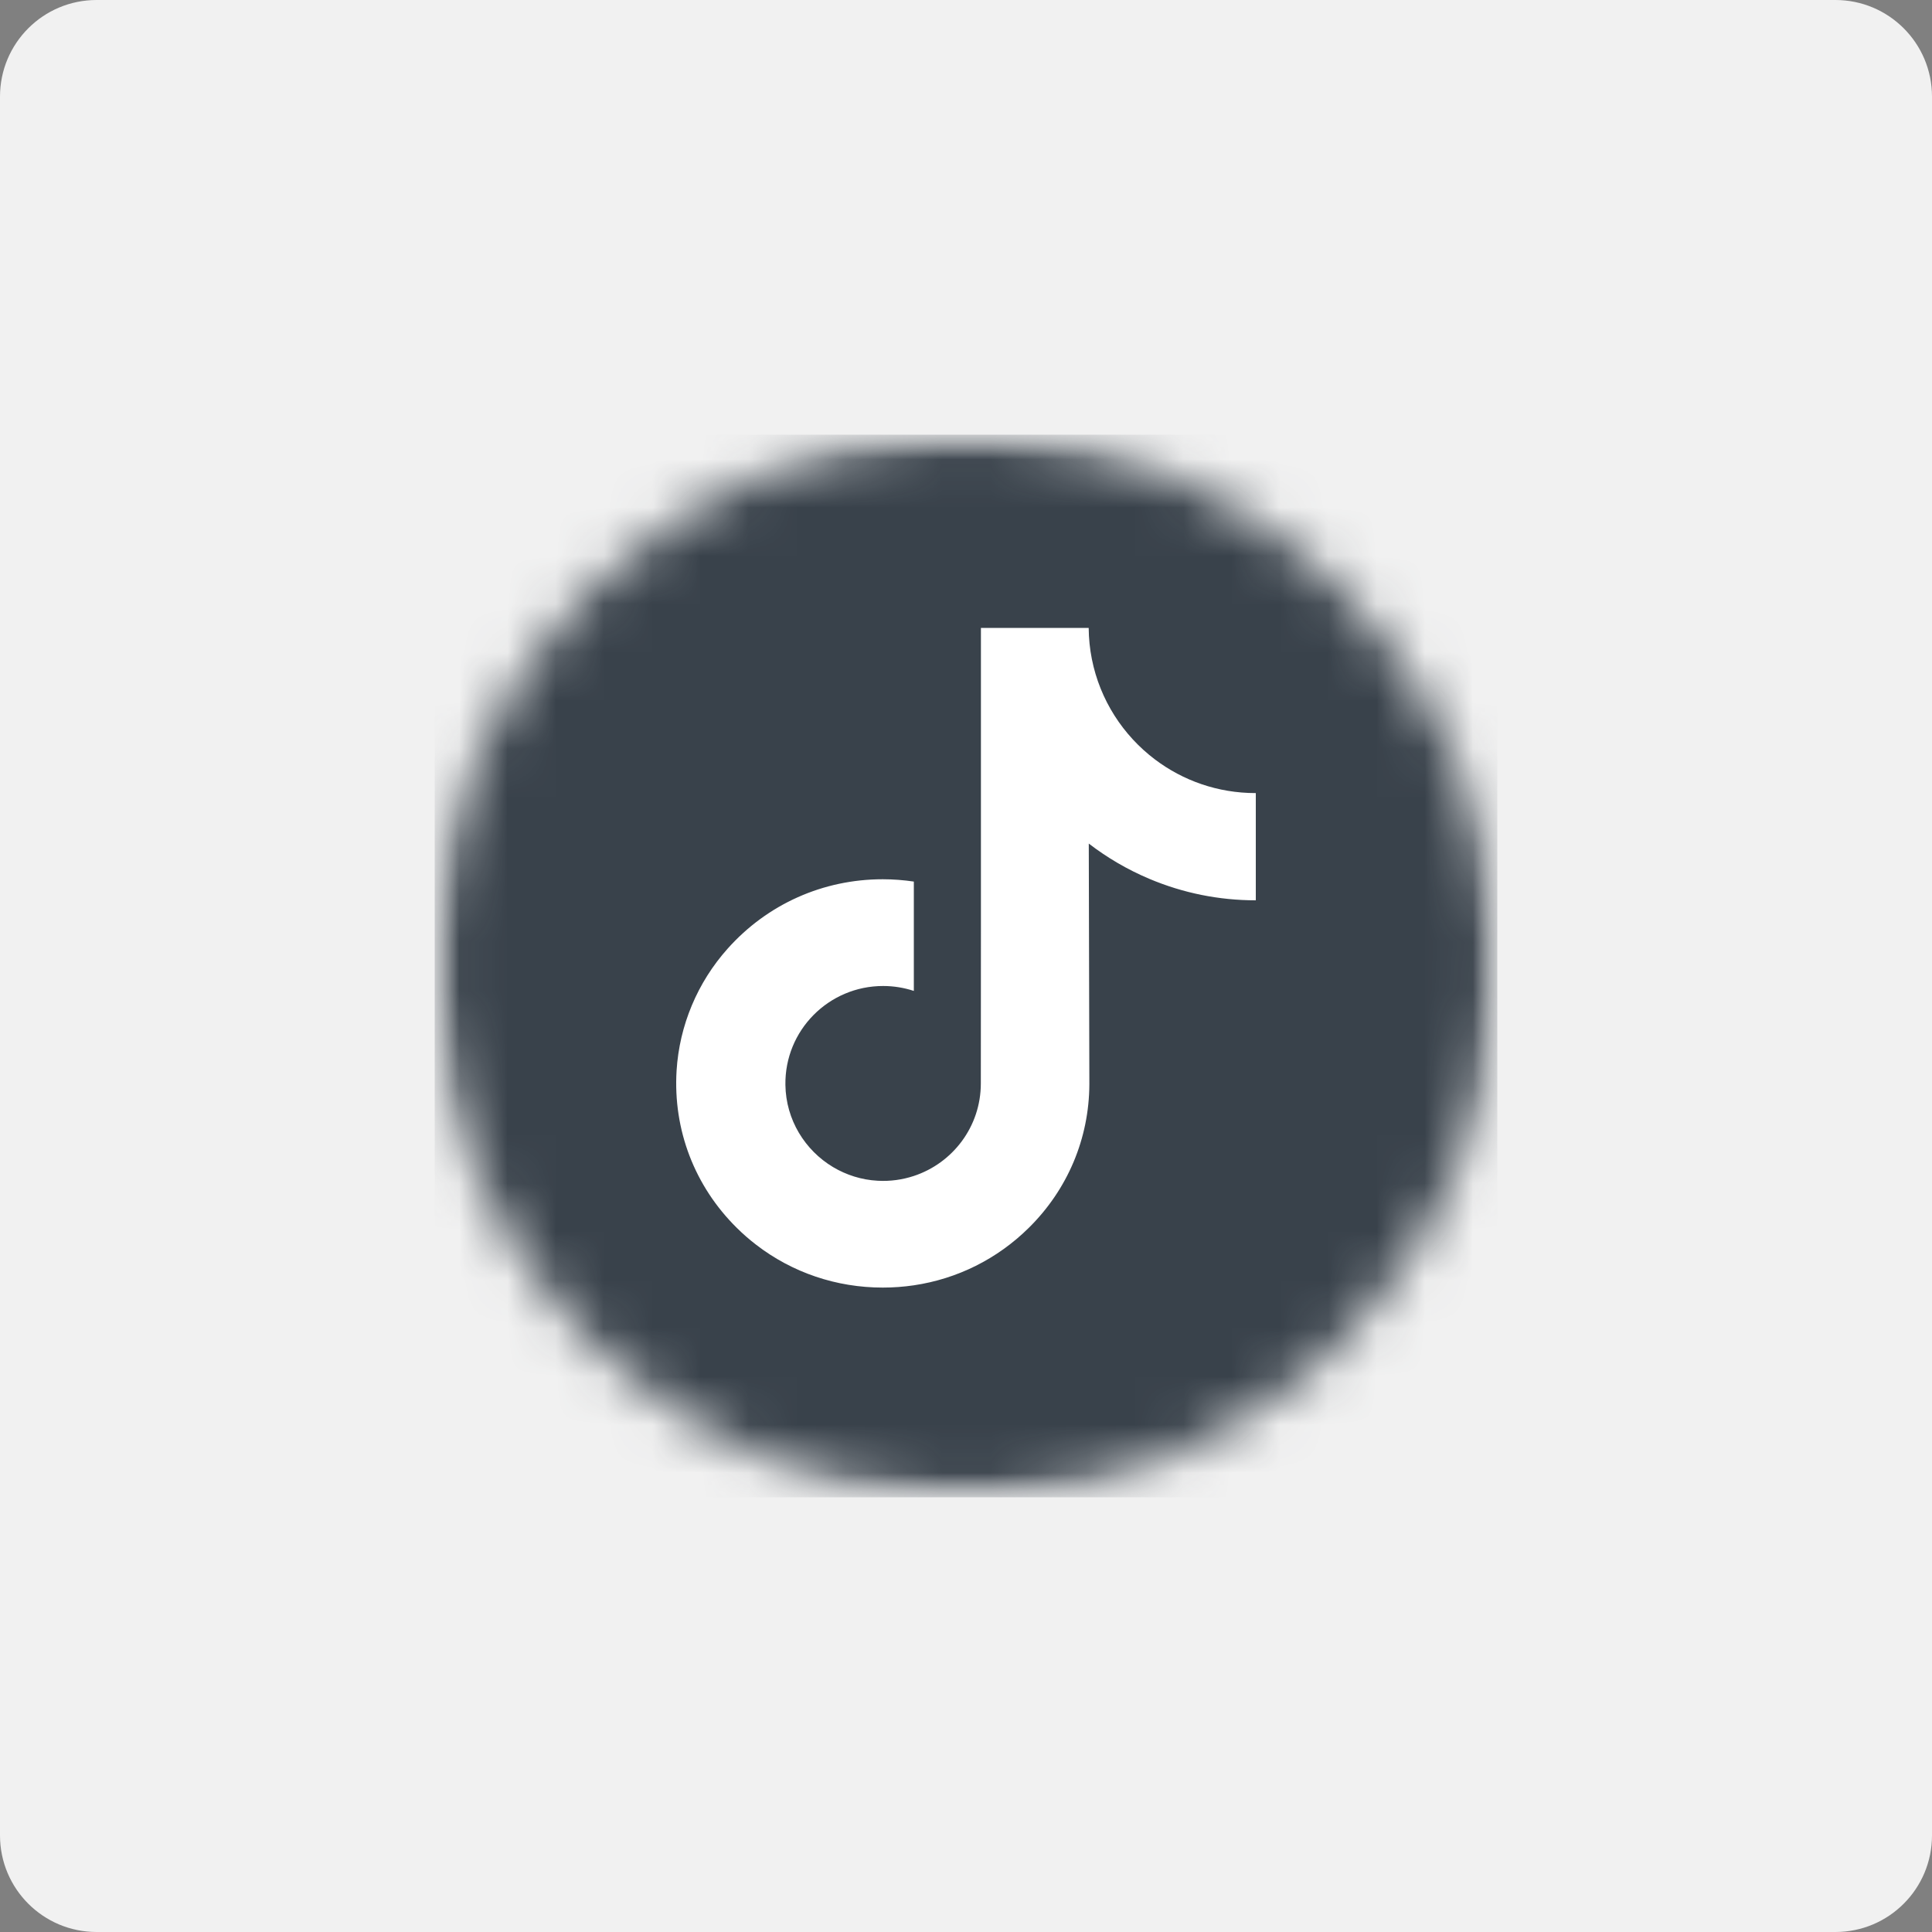 <?xml version="1.0" encoding="UTF-8"?> <svg xmlns="http://www.w3.org/2000/svg" width="40" height="40" viewBox="0 0 40 40" fill="none"><rect x="0" y="0" width="40" height="40" fill="#808080" stroke="none"/><g clip-path="url(#clip0_2032_53)"><path d="M38 0H2C0.895 0 0 0.895 0 2V38C0 39.105 0.895 40 2 40H38C39.105 40 40 39.105 40 38V2C40 0.895 39.105 0 38 0Z" fill="#F1F1F1"></path><mask id="mask0_2032_53" style="mask-type:luminance" maskUnits="userSpaceOnUse" x="9" y="9" width="22" height="22"><path d="M31 20C31 13.925 26.075 9 20 9C13.925 9 9 13.925 9 20C9 26.075 13.925 31 20 31C26.075 31 31 26.075 31 20Z" fill="white"></path></mask><g mask="url(#mask0_2032_53)"><mask id="mask1_2032_53" style="mask-type:luminance" maskUnits="userSpaceOnUse" x="9" y="9" width="22" height="22"><path d="M25.667 9H14.333C11.388 9 9 11.388 9 14.333V25.667C9 28.612 11.388 31 14.333 31H25.667C28.612 31 31 28.612 31 25.667V14.333C31 11.388 28.612 9 25.667 9Z" fill="white"></path></mask><g mask="url(#mask1_2032_53)"><path d="M31 9H9V31H31V9Z" fill="#39424B"></path></g><path d="M25.994 16.42C25.213 16.42 24.492 16.161 23.914 15.725C23.251 15.225 22.774 14.491 22.606 13.646C22.564 13.437 22.542 13.221 22.54 13H20.309V19.094L20.307 22.432C20.307 23.324 19.726 24.081 18.92 24.347C18.686 24.424 18.434 24.461 18.171 24.446C17.835 24.428 17.521 24.326 17.247 24.163C16.666 23.815 16.271 23.184 16.261 22.462C16.244 21.334 17.156 20.414 18.284 20.414C18.506 20.414 18.72 20.45 18.92 20.516V18.851V18.252C18.709 18.221 18.494 18.204 18.277 18.204C17.043 18.204 15.889 18.717 15.064 19.642C14.44 20.34 14.066 21.231 14.008 22.165C13.933 23.393 14.382 24.559 15.253 25.42C15.381 25.547 15.515 25.664 15.656 25.772C16.402 26.347 17.315 26.658 18.277 26.658C18.494 26.658 18.709 26.642 18.92 26.611C19.818 26.478 20.647 26.067 21.301 25.42C22.105 24.626 22.549 23.571 22.554 22.449L22.542 17.465C22.925 17.76 23.345 18.005 23.795 18.195C24.494 18.49 25.236 18.64 26 18.64V17.02V16.419C26 16.42 25.994 16.42 25.994 16.42Z" fill="white"></path></g></g><defs><clipPath id="clip0_2032_53"><rect width="40" height="40" fill="white"></rect></clipPath></defs></svg> 